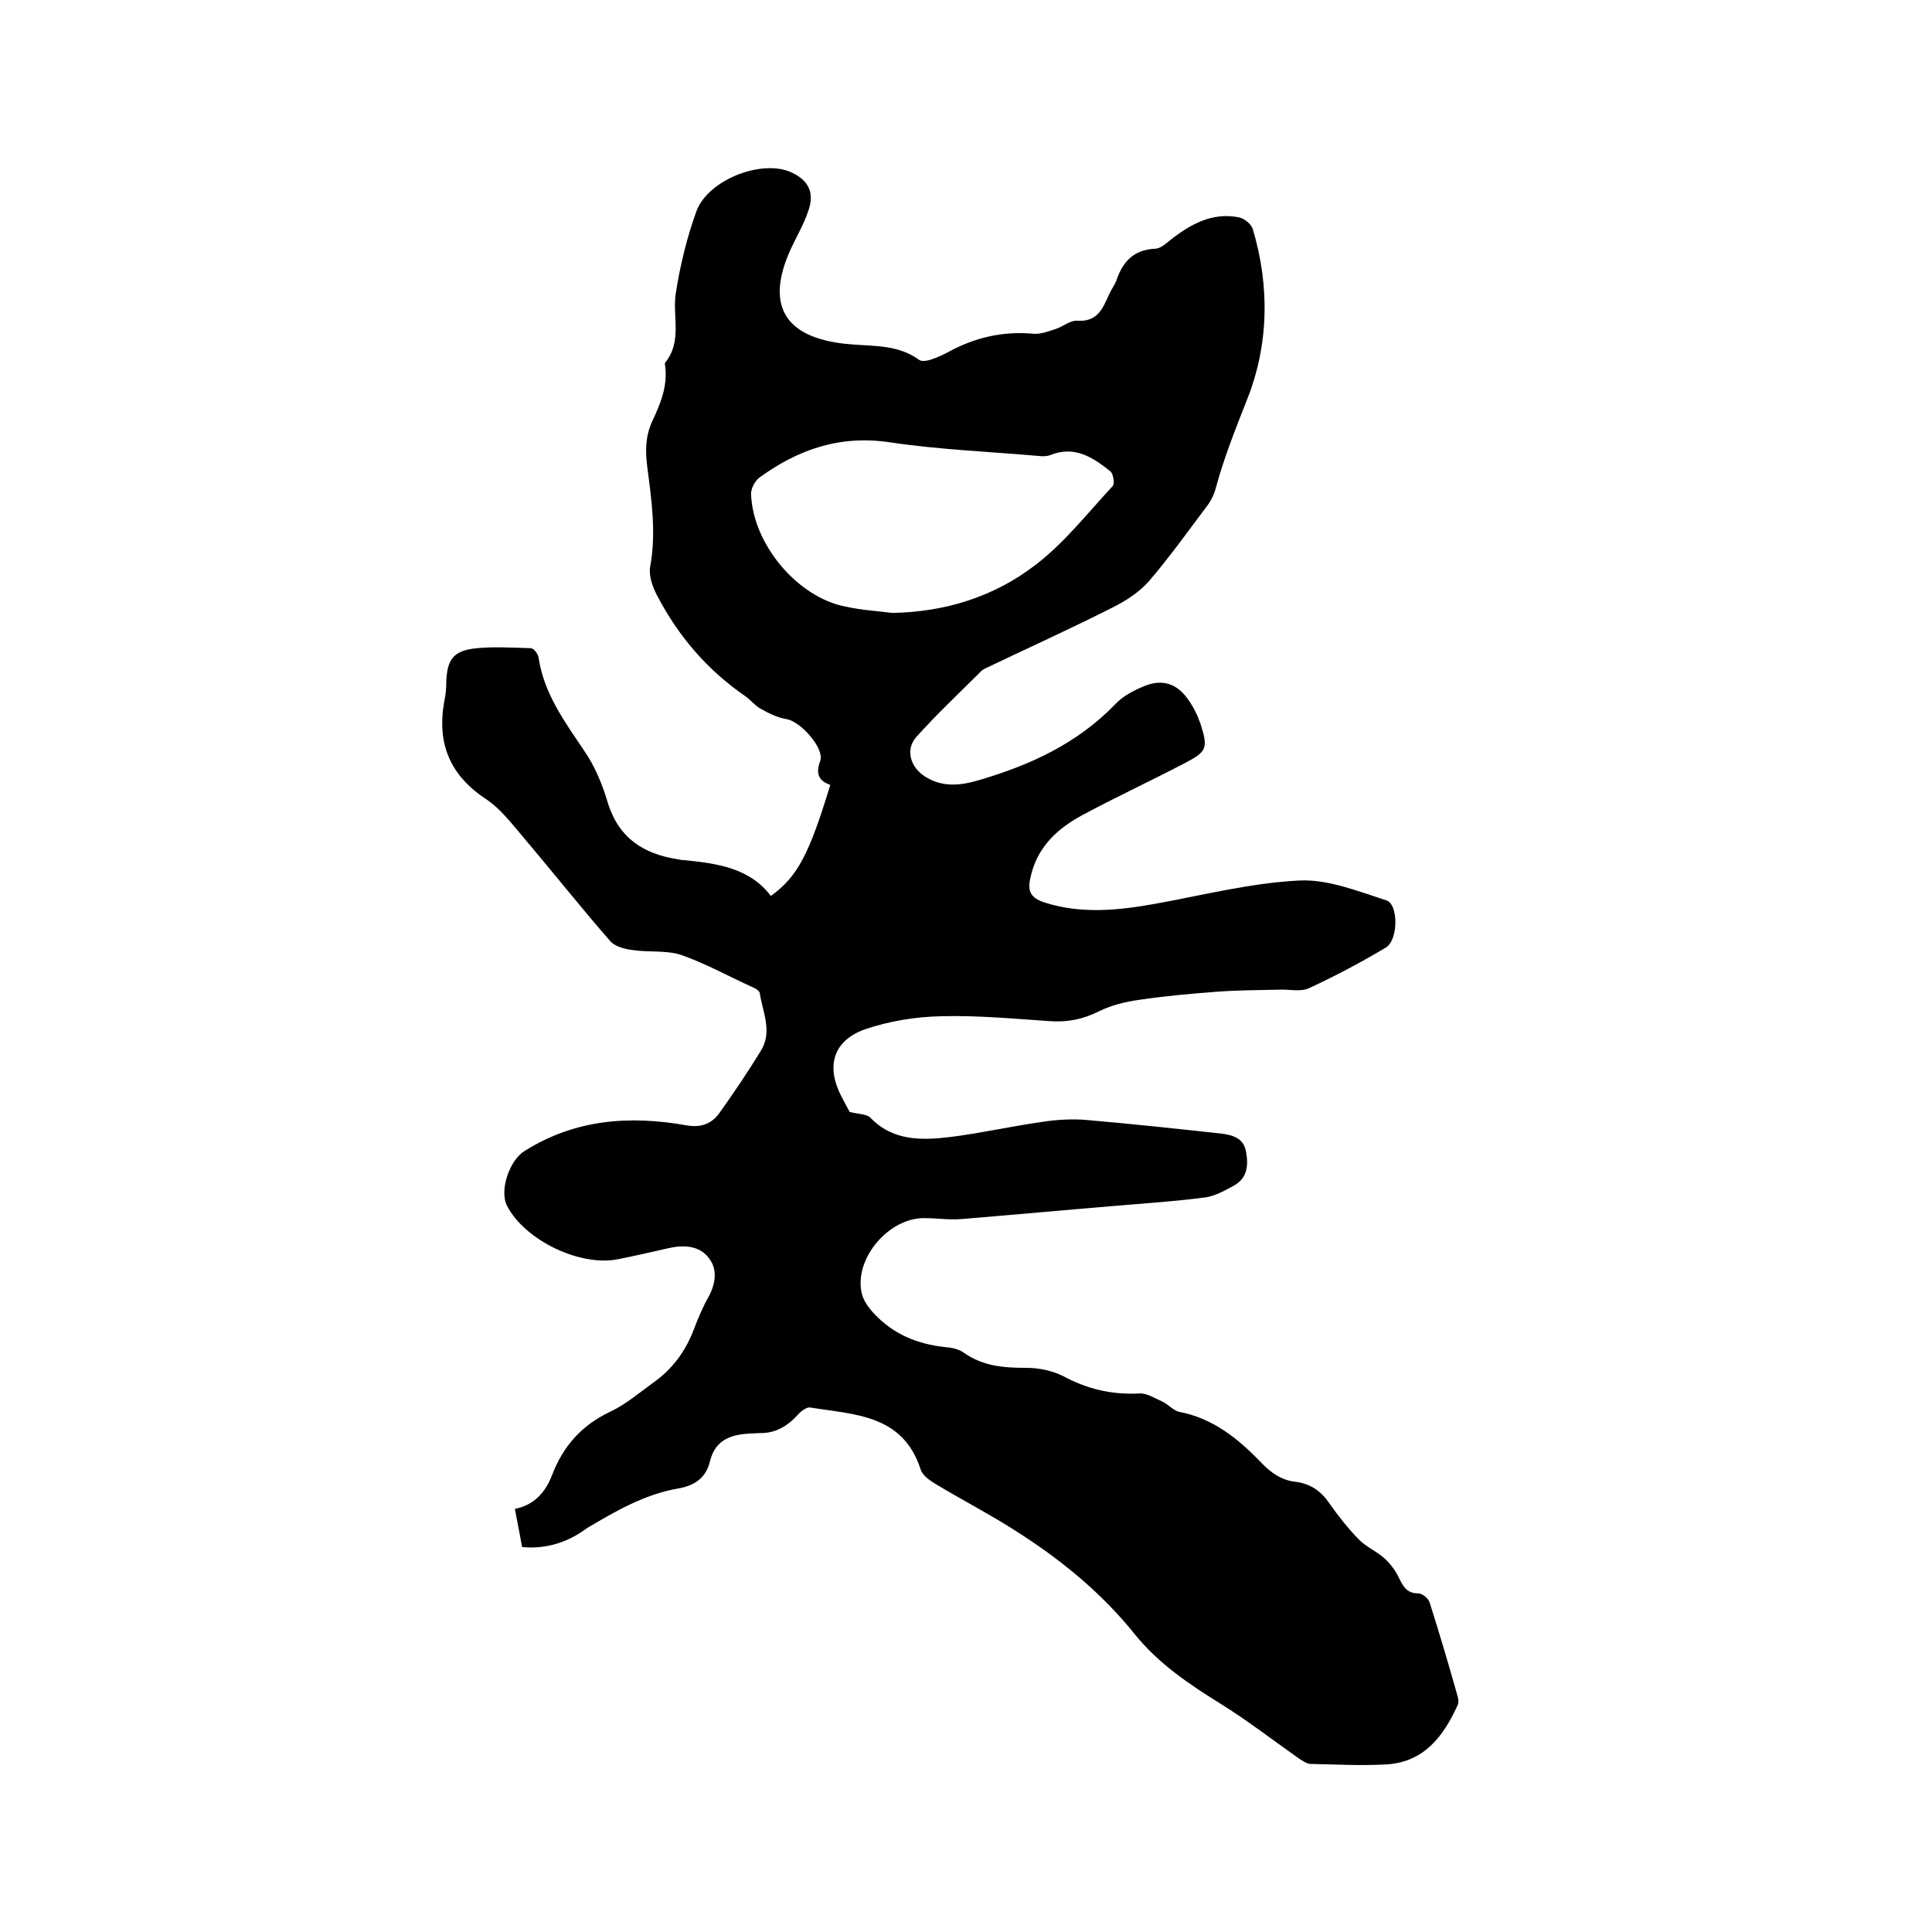 <svg enable-background="new 0 0 400 400" viewBox="0 0 400 400" xmlns="http://www.w3.org/2000/svg"><path d="m108.1 320.3c-.5-2.8-1-5.2-1.5-7.9 4.1-.8 6.4-3.6 7.7-7 2.3-6 6.1-10.3 12-13.1 3.2-1.5 6-3.9 8.9-6 4-2.8 6.8-6.6 8.5-11.2.9-2.3 1.8-4.5 3-6.6 1.5-2.8 1.9-5.8 0-8.1-1.9-2.5-5.1-2.7-8.2-2-3.5.8-7 1.6-10.5 2.3-7.9 1.6-19.3-3.9-23-11-1.7-3.2.5-9.5 3.6-11.4 10.5-6.6 21.8-7.4 33.6-5.3 2.9.5 5.1-.3 6.7-2.5 3-4.2 5.9-8.5 8.6-12.9 2.5-4 .4-8-.2-12-.1-.6-1.2-1.1-1.9-1.4-4.8-2.2-9.5-4.8-14.4-6.5-3.1-1-6.7-.5-10-1-1.6-.2-3.7-.7-4.7-1.9-6.1-7-11.9-14.3-17.9-21.4-2.4-2.8-4.7-5.9-7.7-7.9-7.6-5-10.3-11.6-8.7-20.4.3-1.3.4-2.7.4-4.1.2-4.2 1.3-6.1 5.5-6.7 3.9-.5 8-.2 12-.1.6 0 1.5 1.2 1.6 1.9 1.1 7.5 5.4 13.3 9.5 19.4 2.2 3.2 3.8 7.1 4.9 10.9 2.3 7.2 7.4 10.4 14.4 11.5.5.1 1 .2 1.6.2 6.7.7 13.3 1.6 17.7 7.4 5.5-4 7.9-8.5 12.3-23-2.3-.8-3.1-2.2-2.1-4.9 1-2.6-4-8.2-6.9-8.7-1.9-.3-3.7-1.2-5.3-2.1-1.2-.6-2.1-1.8-3.2-2.6-7.9-5.4-14-12.5-18.4-21-.9-1.7-1.7-4-1.4-5.8 1.3-7 .3-13.9-.6-20.8-.4-3.2-.4-6.2 1-9.3 1.7-3.6 3.3-7.4 2.7-11.6 0-.2-.1-.5 0-.6 3.6-4.4 1.5-9.6 2.2-14.3.9-5.8 2.3-11.6 4.3-17.1 2.4-6.4 13.1-10.6 19.2-8.2 3.9 1.6 5.4 4.3 3.9 8.3-.9 2.7-2.4 5.2-3.6 7.8-5.6 12.3-.6 18.7 12.6 19.7 4.9.4 9.7.1 14 3.2.5.4 1.6.2 2.3 0 1.2-.4 2.4-.9 3.5-1.5 5.6-3.1 11.5-4.5 17.9-3.9 1.5.1 3.1-.5 4.6-1s3-1.8 4.4-1.7c4.2.3 5.3-2.5 6.6-5.4.5-1.1 1.2-2 1.6-3.1 1.3-3.8 3.6-6.2 7.9-6.4 1.1 0 2.2-1 3.2-1.8 4.2-3.3 8.7-5.8 14.2-4.7 1.1.2 2.6 1.4 2.9 2.5 3.5 11.8 3.3 23.9-1.2 35.2-2.4 6.1-4.8 12.1-6.5 18.4-.3 1.2-.9 2.4-1.6 3.4-4 5.3-7.9 10.8-12.2 15.8-2 2.3-4.8 4.1-7.6 5.5-8.5 4.3-17.1 8.2-25.7 12.3-.6.3-1.2.5-1.6 1-4.5 4.5-9.1 8.8-13.3 13.5-2.3 2.6-1.2 6.2 1.7 8.1 3.5 2.3 7.2 2 11 .9 10.7-3.1 20.6-7.6 28.5-15.8 1.7-1.8 4.1-3 6.4-3.9 3.5-1.3 6.4-.3 8.6 2.8 1.1 1.5 2 3.3 2.6 5 1.7 5.3 1.4 5.9-3.4 8.4-6.9 3.6-14 6.9-20.9 10.6-5.4 2.9-9.6 6.8-10.9 13.2-.6 2.7.2 4 2.8 4.9 7.7 2.5 15.4 1.7 23.2.3 9.9-1.8 19.7-4.3 29.7-4.8 5.9-.3 12.1 2.2 18 4.1 2.6.8 2.5 8.3-.1 9.8-5.2 3.1-10.5 5.9-15.9 8.4-1.7.8-4.1.2-6.1.3-4.2.1-8.4.1-12.6.4-5.5.4-11 .9-16.4 1.7-2.9.4-5.8 1.1-8.4 2.4-3.4 1.7-6.7 2.3-10.4 2-7.4-.5-14.8-1.2-22.2-1-5.3.1-10.8 1-15.8 2.7-6.7 2.4-8.1 7.7-4.9 13.9.6 1.2 1.3 2.4 1.7 3.2 1.8.5 3.5.4 4.3 1.2 4.7 4.9 10.7 4.7 16.6 4 6.3-.8 12.5-2.2 18.8-3.1 3.2-.5 6.5-.7 9.6-.4 9.3.8 18.5 1.8 27.7 2.8 2.4.3 4.7 1 5.1 3.9.5 2.8.2 5.4-2.6 6.9-1.8 1-3.8 2.1-5.8 2.4-6 .8-12 1.2-18 1.7-10.9.9-21.7 1.9-32.6 2.8-2.5.2-5.1-.2-7.6-.2-7.4-.1-14.6 8.4-13 15.5.3 1.5 1.4 3 2.5 4.2 4 4.3 9 6.4 14.8 7 1.3.1 2.8.4 3.9 1.2 4 2.8 8.3 3.1 13 3.1 2.5 0 5.3.6 7.5 1.7 5 2.7 10.1 3.9 15.8 3.6 1.5-.1 3.2 1 4.8 1.7 1.2.6 2.2 1.8 3.4 2.1 7 1.3 12.3 5.6 17 10.5 2.1 2.2 4.3 3.7 7.2 4 3 .4 5.2 1.9 6.9 4.4 1.8 2.6 3.8 5.1 6 7.4 1.5 1.6 3.7 2.5 5.4 4 1.2 1.1 2.3 2.5 3 4 .9 1.8 1.6 3.3 4.1 3.3.8 0 2.1 1.1 2.3 1.9 2 6.3 3.9 12.7 5.7 19.1.2.7.4 1.5.1 2.1-2.9 6.4-6.9 11.8-14.7 12.3-5.3.3-10.6 0-15.8-.1-.7 0-1.5-.6-2.2-1-5.4-3.8-10.7-7.9-16.3-11.4-6.6-4.1-12.9-8.3-17.9-14.5-6.5-8.1-14.5-14.8-23.3-20.5-5.9-3.9-12.2-7.1-18.3-10.8-1.1-.7-2.4-1.7-2.7-2.8-3.7-11.4-13.7-11.3-22.9-12.8-.7-.1-1.9.8-2.5 1.5-2.2 2.4-4.7 3.9-8 3.8-.6 0-1.3.1-1.9.1-4 .2-7.2 1.3-8.3 5.7-.8 3.5-3.2 5.1-6.7 5.7-6.9 1.2-12.9 4.7-18.8 8.2-3.6 2.7-8.1 4.4-13.4 3.9zm76.7-193.4c10.8-.2 20.9-3.3 29.4-9.8 6.1-4.6 10.9-10.8 16.2-16.5.4-.5.1-2.5-.5-3-3.6-2.9-7.4-5.4-12.4-3.4-.7.3-1.7.3-2.5.2-10.2-.9-20.5-1.3-30.6-2.8-10.4-1.6-19.1 1.4-27.2 7.3-.9.7-1.7 2.2-1.7 3.3.3 10.4 9.6 21.5 19.6 23.4 3.2.7 6.4.9 9.7 1.3z"/></svg>